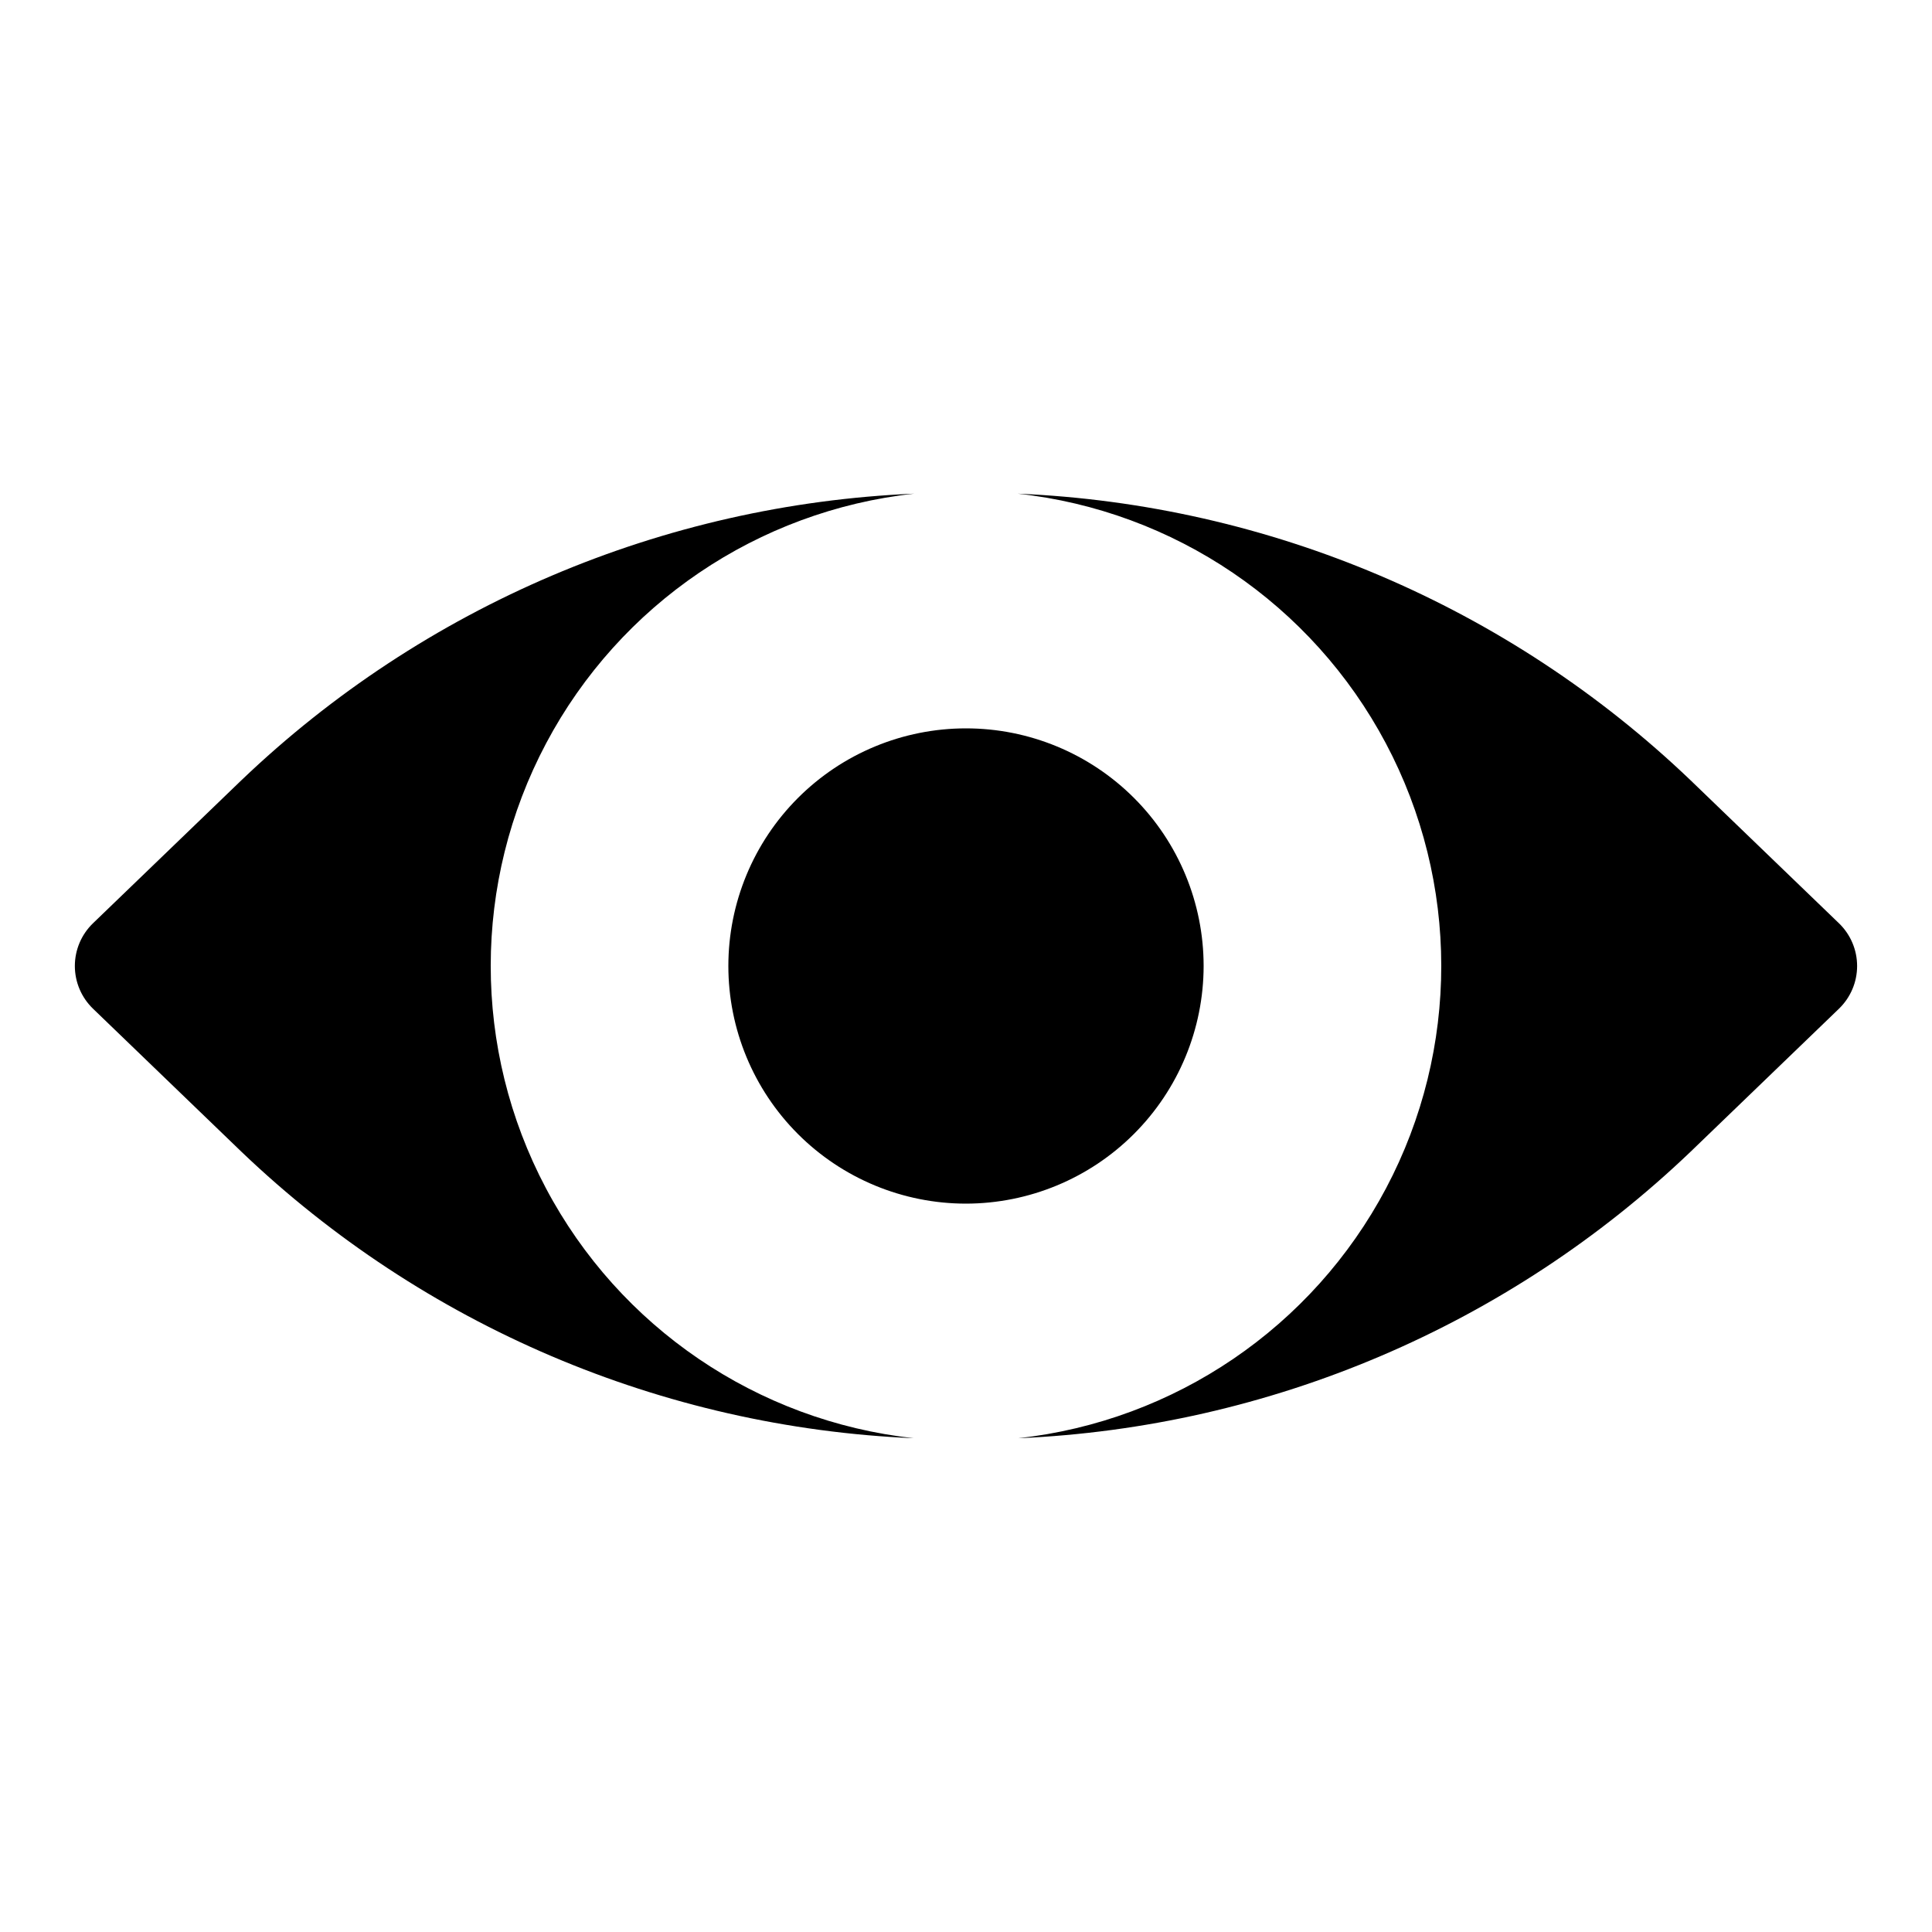<?xml version="1.0" encoding="UTF-8"?>
<!-- Uploaded to: ICON Repo, www.iconrepo.com, Generator: ICON Repo Mixer Tools -->
<svg fill="#000000" width="800px" height="800px" version="1.1" viewBox="144 144 512 512" xmlns="http://www.w3.org/2000/svg">
 <path d="m386.13 525.14c-66.609-2.856-129.91-29.824-178.11-75.883l-39.359-37.93-0.004-0.004c-3.078-2.965-4.82-7.055-4.82-11.328 0-4.277 1.742-8.367 4.82-11.332l39.359-37.93h0.004c48.242-46.102 111.61-73.078 178.27-75.91-41.473 4.527-78.008 29.305-97.559 66.156-19.551 36.855-19.582 81-0.074 117.88 19.504 36.879 56.008 61.703 97.477 66.281zm76.844-125.14c0-16.703-6.637-32.723-18.445-44.531-11.812-11.812-27.832-18.445-44.531-18.445-16.703 0-32.723 6.633-44.531 18.445-11.812 11.809-18.445 27.828-18.445 44.531 0 16.699 6.633 32.719 18.445 44.531 11.809 11.809 27.828 18.445 44.531 18.445 16.695-0.02 32.703-6.66 44.508-18.469 11.809-11.805 18.449-27.812 18.469-44.508zm168.36-11.332-39.359-37.93c-48.246-46.102-111.61-73.082-178.27-75.91 41.473 4.527 78.008 29.305 97.559 66.156 19.555 36.855 19.582 81 0.078 117.88-19.508 36.879-56.012 61.699-97.477 66.281 66.605-2.863 129.91-29.832 178.11-75.883l39.359-37.93v-0.004c3.078-2.965 4.82-7.055 4.82-11.328 0-4.277-1.742-8.367-4.82-11.332z"/>
</svg>